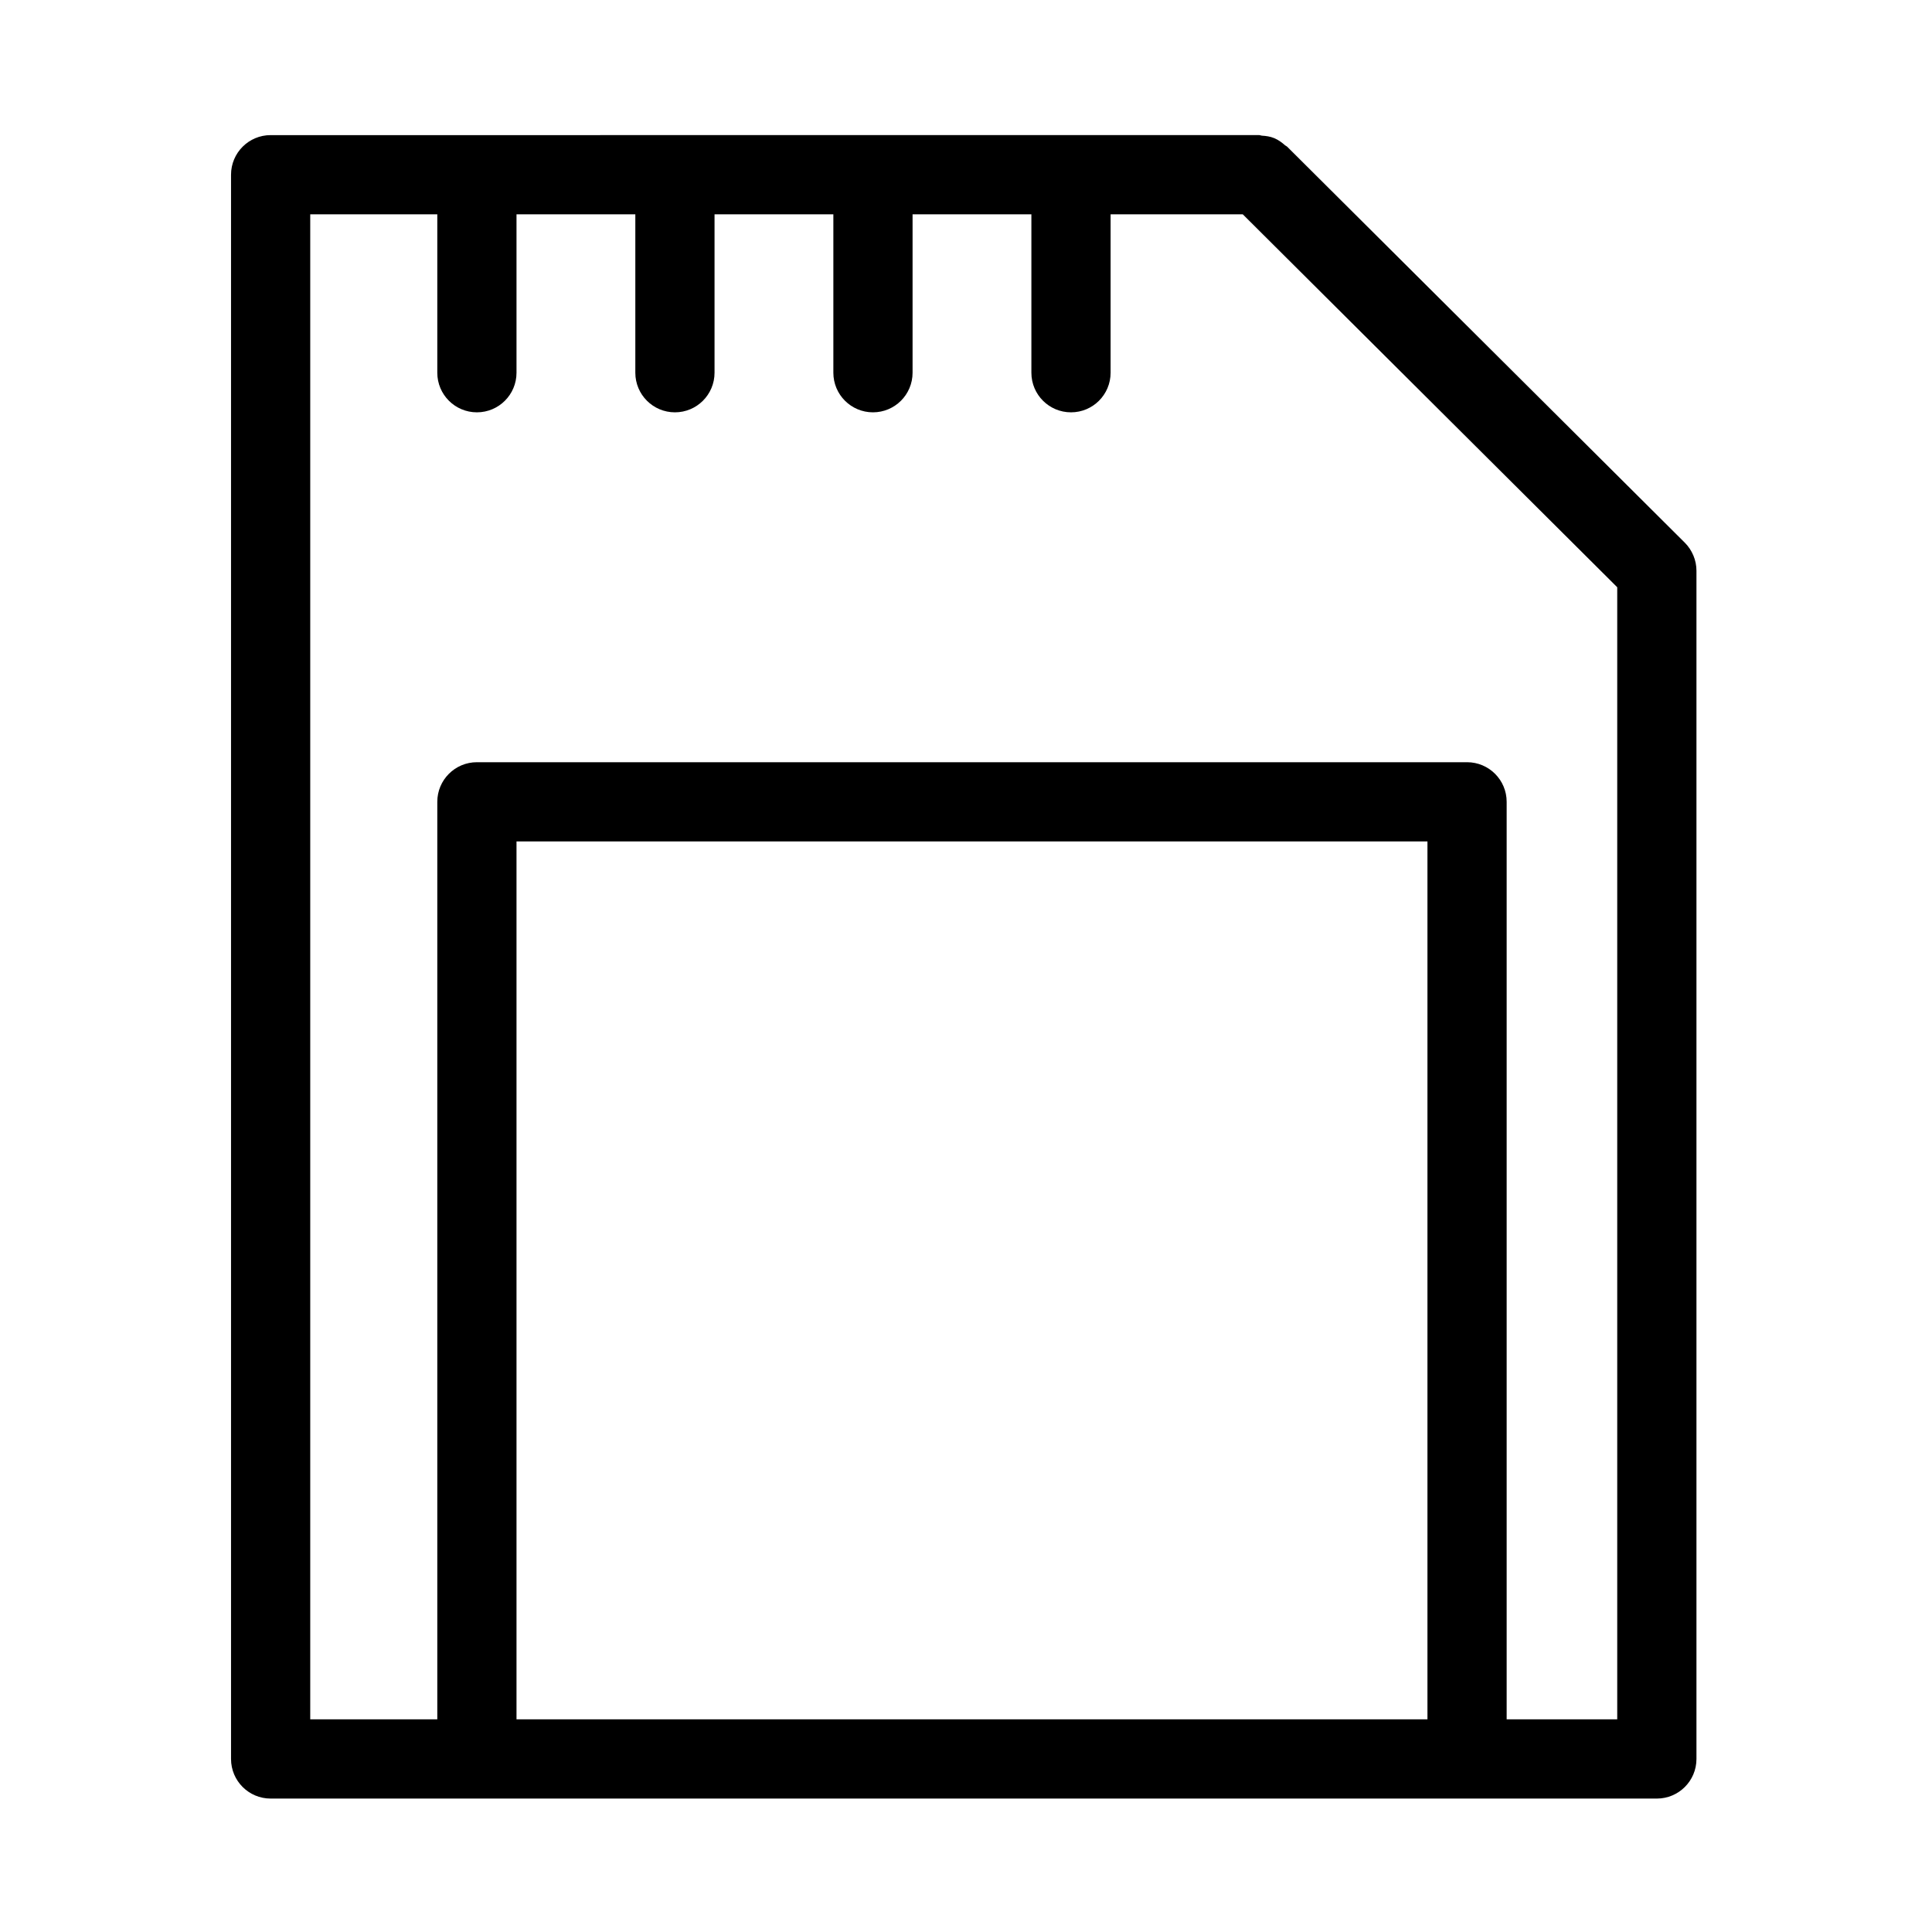 <?xml version="1.0" encoding="UTF-8"?>
<!-- Uploaded to: ICON Repo, www.svgrepo.com, Generator: ICON Repo Mixer Tools -->
<svg fill="#000000" width="800px" height="800px" version="1.1" viewBox="144 144 512 512" xmlns="http://www.w3.org/2000/svg">
 <path d="m592.77 291.23c-0.535-1.281-1.301-2.434-2.266-3.402 0 0 0-0.012-0.012-0.012l-105.4-104.96c-0.148-0.148-0.348-0.199-0.504-0.324-0.871-0.777-1.816-1.469-2.906-1.922-1.051-0.441-2.172-0.598-3.285-0.66-0.25-0.02-0.461-0.148-0.715-0.148l-261.96 0.004c-5.793 0-10.496 4.691-10.496 10.496v419.84c0 5.805 4.703 10.496 10.496 10.496h367.36c5.793 0 10.496-4.691 10.496-10.496v-314.89c0-1.375-0.273-2.742-0.809-4.023zm-311.89 308.42v-232.67h241.41v232.66h-241.41zm262.4 0v-243.16c0-5.805-4.703-10.496-10.496-10.496h-262.4c-5.793 0-10.496 4.691-10.496 10.496v243.15h-33.672v-398.85h33.672v41.984c0 5.805 4.703 10.496 10.496 10.496 5.793 0 10.496-4.691 10.496-10.496v-41.984h31.488v41.984c0 5.805 4.703 10.496 10.496 10.496s10.496-4.691 10.496-10.496v-41.984h31.488v41.984c0 5.805 4.703 10.496 10.496 10.496s10.496-4.691 10.496-10.496v-41.984h31.488v41.984c0 5.805 4.703 10.496 10.496 10.496s10.496-4.691 10.496-10.496v-41.984h35.023l99.238 98.832v300.02l-29.301-0.004z"/>
</svg>